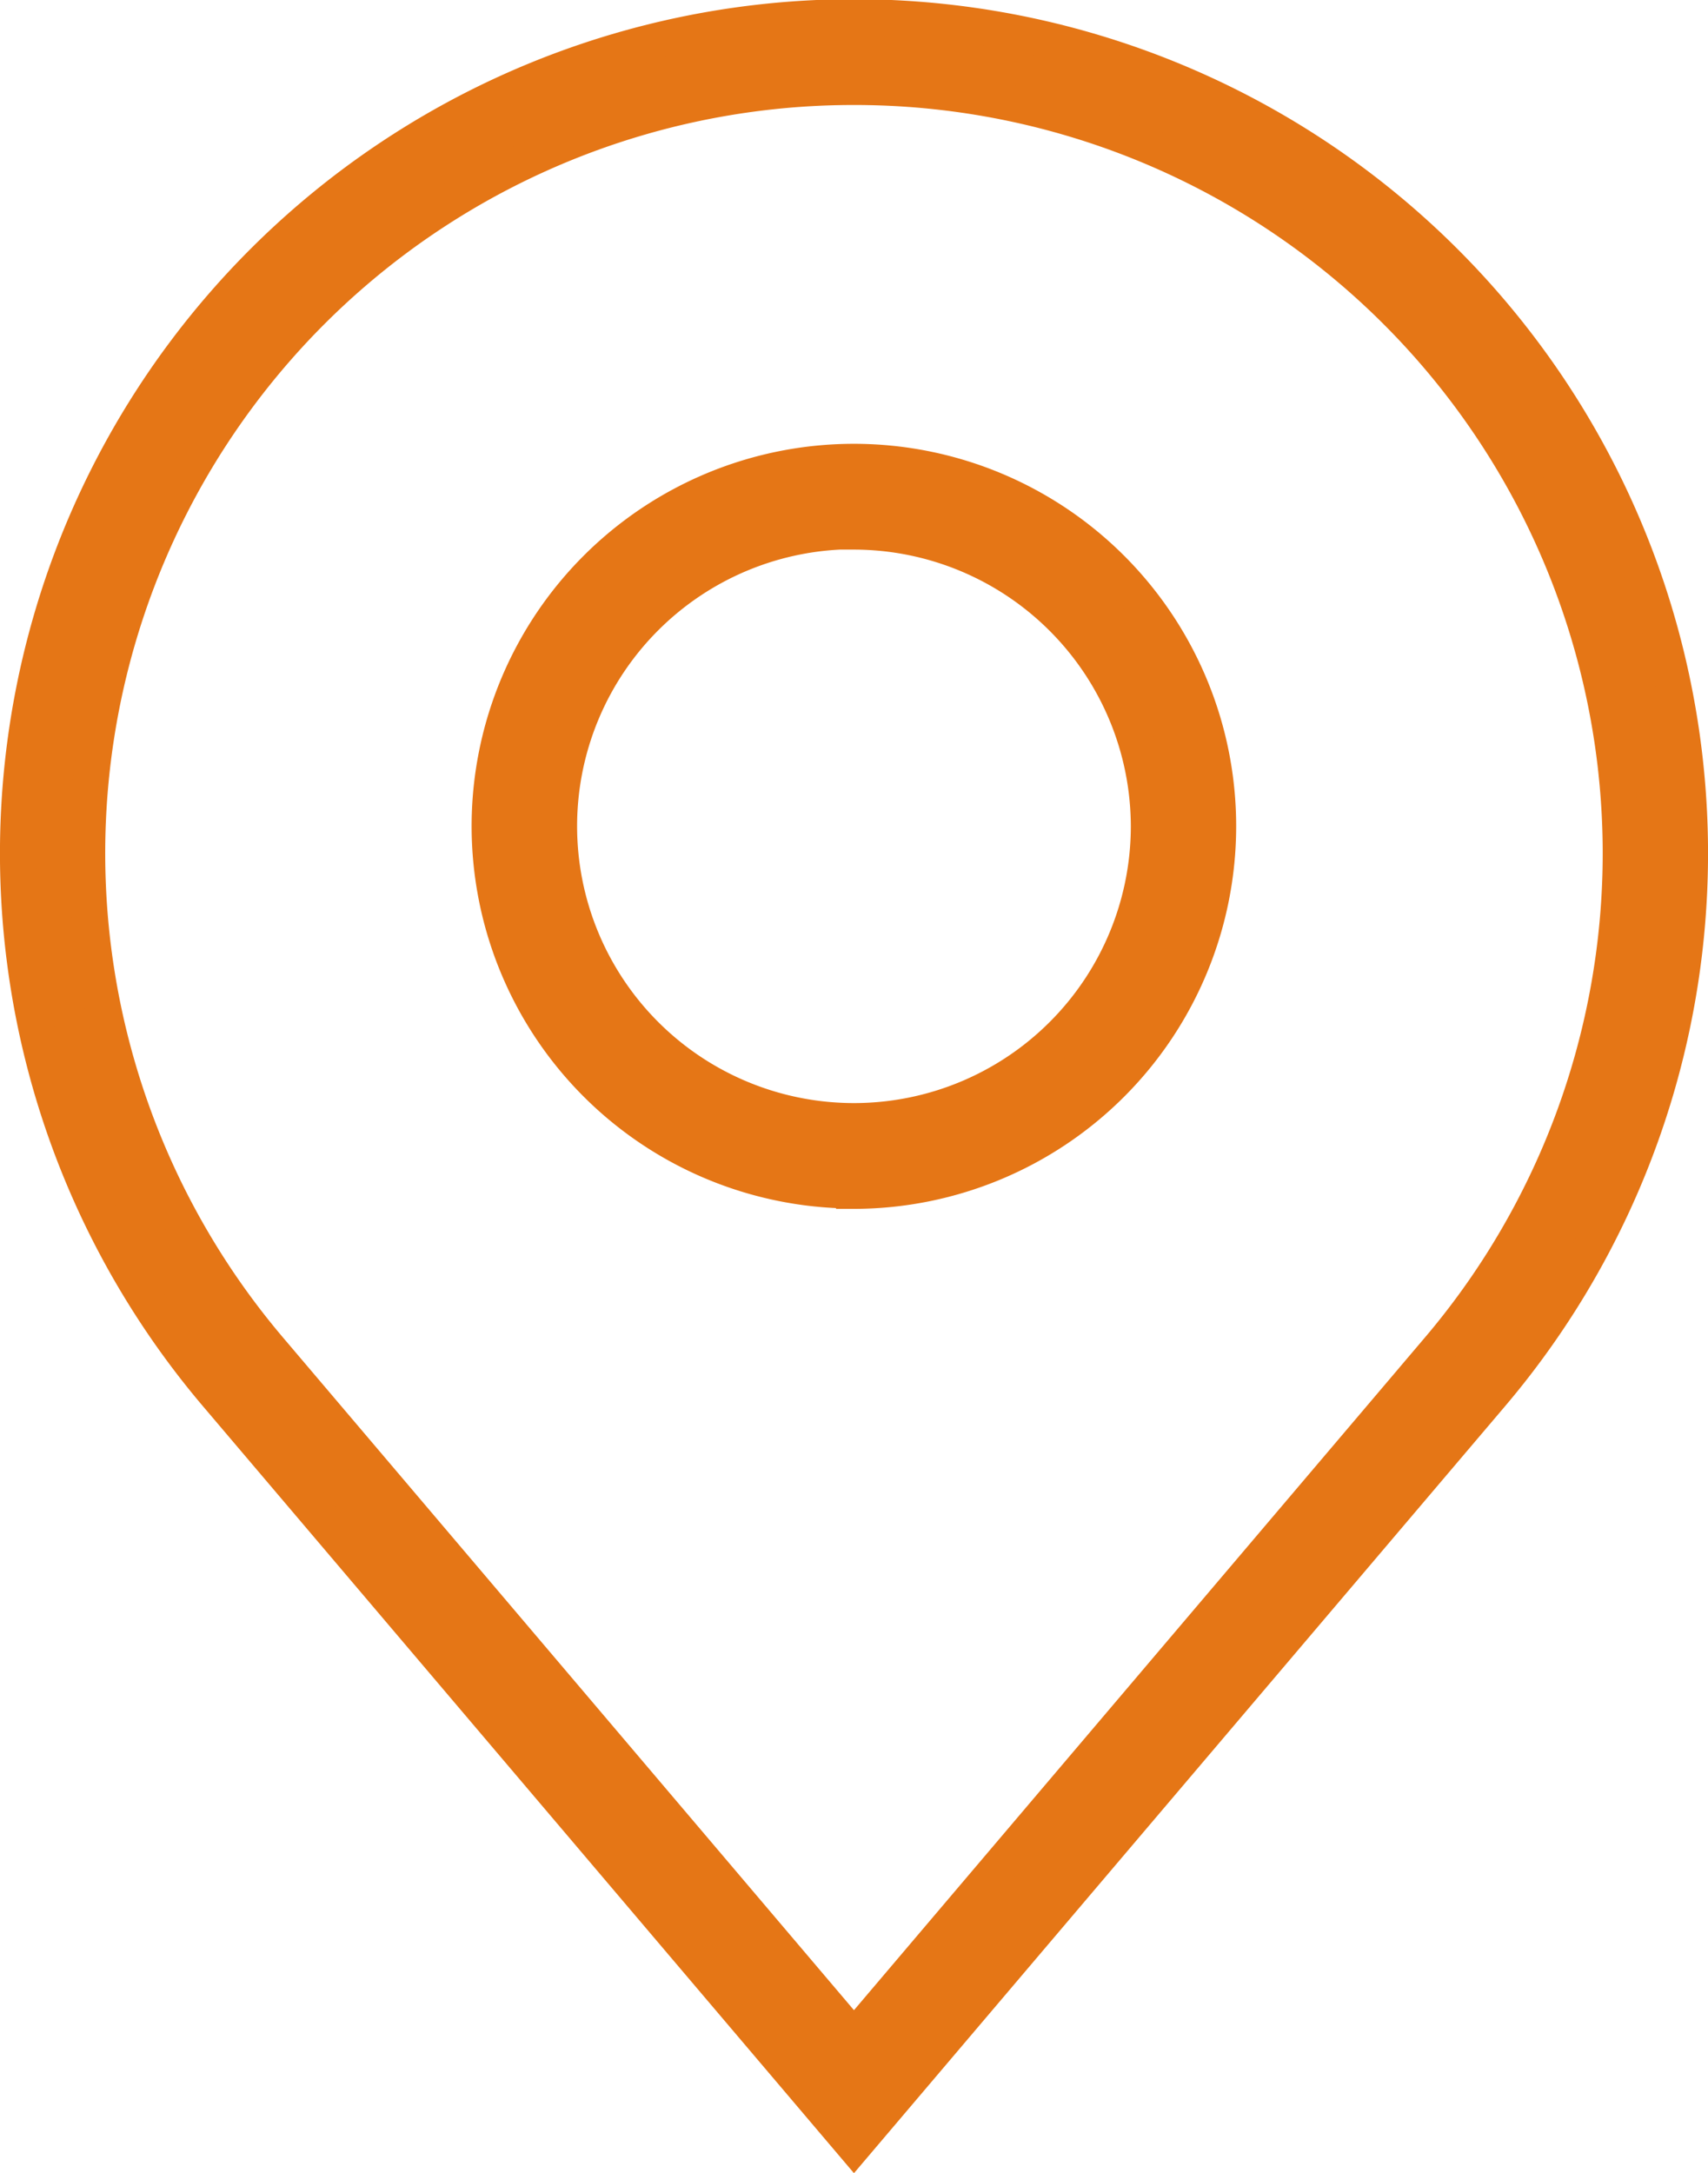 <svg xmlns="http://www.w3.org/2000/svg" width="23.819" height="30.301" viewBox="0 0 23.819 30.301"><g id="location-983_41_" data-name="location-983 (41)" transform="translate(0.25 0.25)"><path id="Path_3595" data-name="Path 3595" d="M39.352,30.17,30.463,19.7a11.66,11.66,0,1,1,17.779,0Zm0-28.7a10.683,10.683,0,0,0-8.15,17.6l8.15,9.6,8.15-9.6a10.683,10.683,0,0,0-8.15-17.6Zm0,15.386a5.081,5.081,0,1,1,5.08-5.081A5.086,5.086,0,0,1,39.352,16.861Zm0-9.192a4.111,4.111,0,1,0,4.111,4.111A4.116,4.116,0,0,0,39.352,7.669Z" transform="translate(-27.693 -0.506)" fill="#e57616" stroke="#e57616" stroke-width="0.5"></path></g></svg>